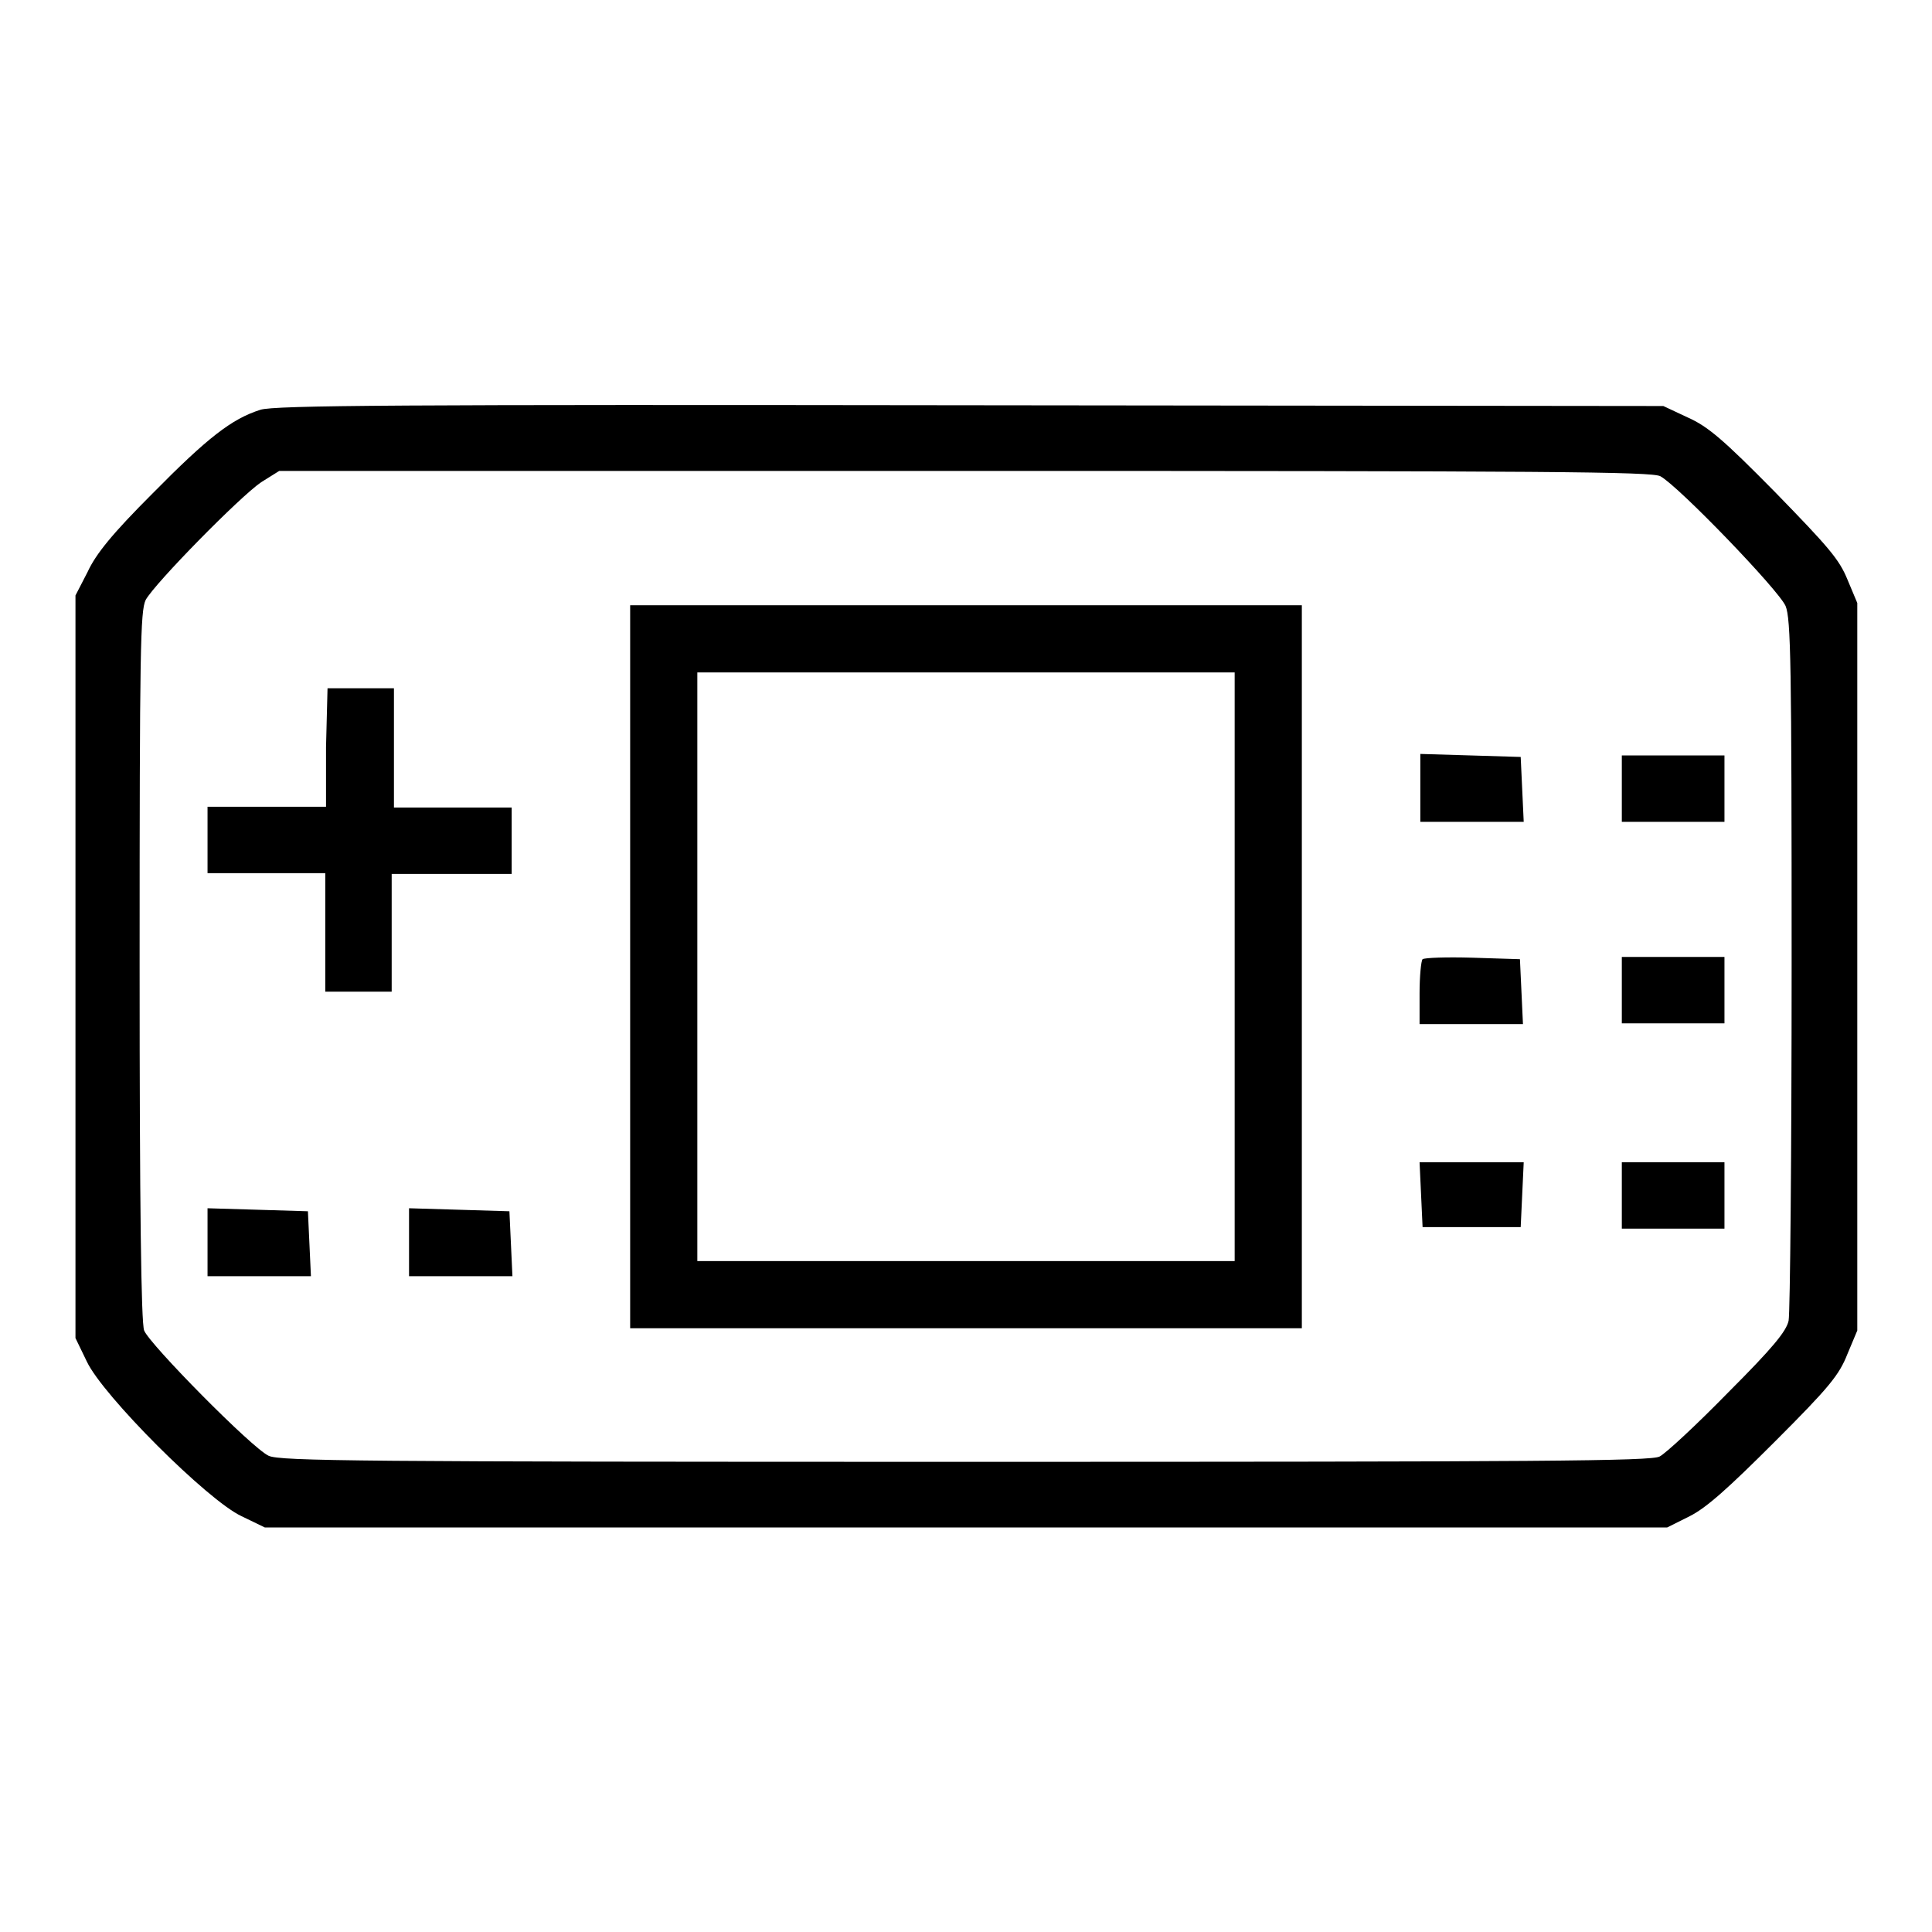 <?xml version="1.0" encoding="utf-8"?>
<!-- Svg Vector Icons : http://www.onlinewebfonts.com/icon -->
<!DOCTYPE svg PUBLIC "-//W3C//DTD SVG 1.1//EN" "http://www.w3.org/Graphics/SVG/1.1/DTD/svg11.dtd">
<svg version="1.1" xmlns="http://www.w3.org/2000/svg" xmlns:xlink="http://www.w3.org/1999/xlink" x="0px" y="0px" viewBox="0 0 256 256" enable-background="new 0 0 256 256" xml:space="preserve">
<g><g><g><path fill="#000000" d="M34.5,54.3c-3.8,1.2-7,3.7-14.3,11.1c-5.3,5.3-7.5,8-8.6,10.4L10,78.9v49.2v49.2l1.5,3.1c2.1,4.5,16,18.4,20.5,20.5l3.1,1.5H128h92.9l3-1.5c2.2-1.1,5.1-3.7,11.3-9.9c7.2-7.2,8.5-8.8,9.6-11.6l1.3-3.1v-48.1V79.9l-1.3-3.1c-1.1-2.7-2.5-4.3-9.6-11.6c-6.9-7-8.9-8.7-11.6-9.9l-3.2-1.5l-91.8-0.1C53.3,53.6,36.3,53.7,34.5,54.3z M220,63.1c2.4,1.3,15.7,15.1,16.6,17.2c0.7,1.7,0.8,7.7,0.8,47.4c0,25-0.2,46.3-0.4,47.3c-0.3,1.4-2.1,3.6-8,9.5c-4.2,4.3-8.3,8.1-9.1,8.5c-1.2,0.6-15.1,0.7-92,0.7c-80.3,0-90.8-0.1-92.3-0.8c-2.2-1-15.8-14.8-16.5-16.6c-0.4-1-0.6-16.5-0.6-48.3c0-42.3,0.1-47,0.8-48.5c1.2-2.2,12.5-13.7,15.3-15.6l2.4-1.5h90.7C205.5,62.4,218.8,62.5,220,63.1z"/><path fill="#000000" d="M83.5,128.1v47.9H128h44.5v-47.9V80.2H128H83.5V128.1z M163.6,128.1v39H128H92.4v-39v-39H128h35.6V128.1z"/><path fill="#000000" d="M43.2,99v7.9h-7.8h-7.9v4.4v4.4h7.8h7.8v7.8v7.9h4.4h4.4v-7.8v-7.8H60h7.8v-4.4v-4.4H60h-7.8V99v-7.8h-4.4h-4.4L43.2,99L43.2,99z"/><path fill="#000000" d="M188.2,104.5v4.4h6.8h6.9l-0.2-4.3l-0.2-4.3l-6.6-0.2l-6.7-0.2V104.5z"/><path fill="#000000" d="M214.9,104.5v4.4h6.8h6.8v-4.4v-4.4h-6.8h-6.8V104.5z"/><path fill="#000000" d="M188.5,127.1c-0.2,0.2-0.4,2.3-0.4,4.5v4.1h6.8h6.9l-0.2-4.3l-0.2-4.3l-6.3-0.2C191.7,126.8,188.8,126.9,188.5,127.1z"/><path fill="#000000" d="M214.9,131.2v4.4h6.8h6.8v-4.4v-4.4h-6.8h-6.8V131.2z"/><path fill="#000000" d="M188.3,158.3l0.2,4.3h6.5h6.5l0.2-4.3l0.2-4.3H195h-6.9L188.3,158.3z"/><path fill="#000000" d="M214.9,158.4v4.4h6.8h6.8v-4.4V154h-6.8h-6.8V158.4z"/><path fill="#000000" d="M27.5,164.7v4.4h6.8h6.9l-0.2-4.3l-0.2-4.3l-6.6-0.2l-6.7-0.2L27.5,164.7L27.5,164.7z"/><path fill="#000000" d="M54.2,164.7v4.4H61h6.9l-0.2-4.3l-0.2-4.3l-6.6-0.2l-6.7-0.2L54.2,164.7L54.2,164.7z"/></g></g></g>
</svg>